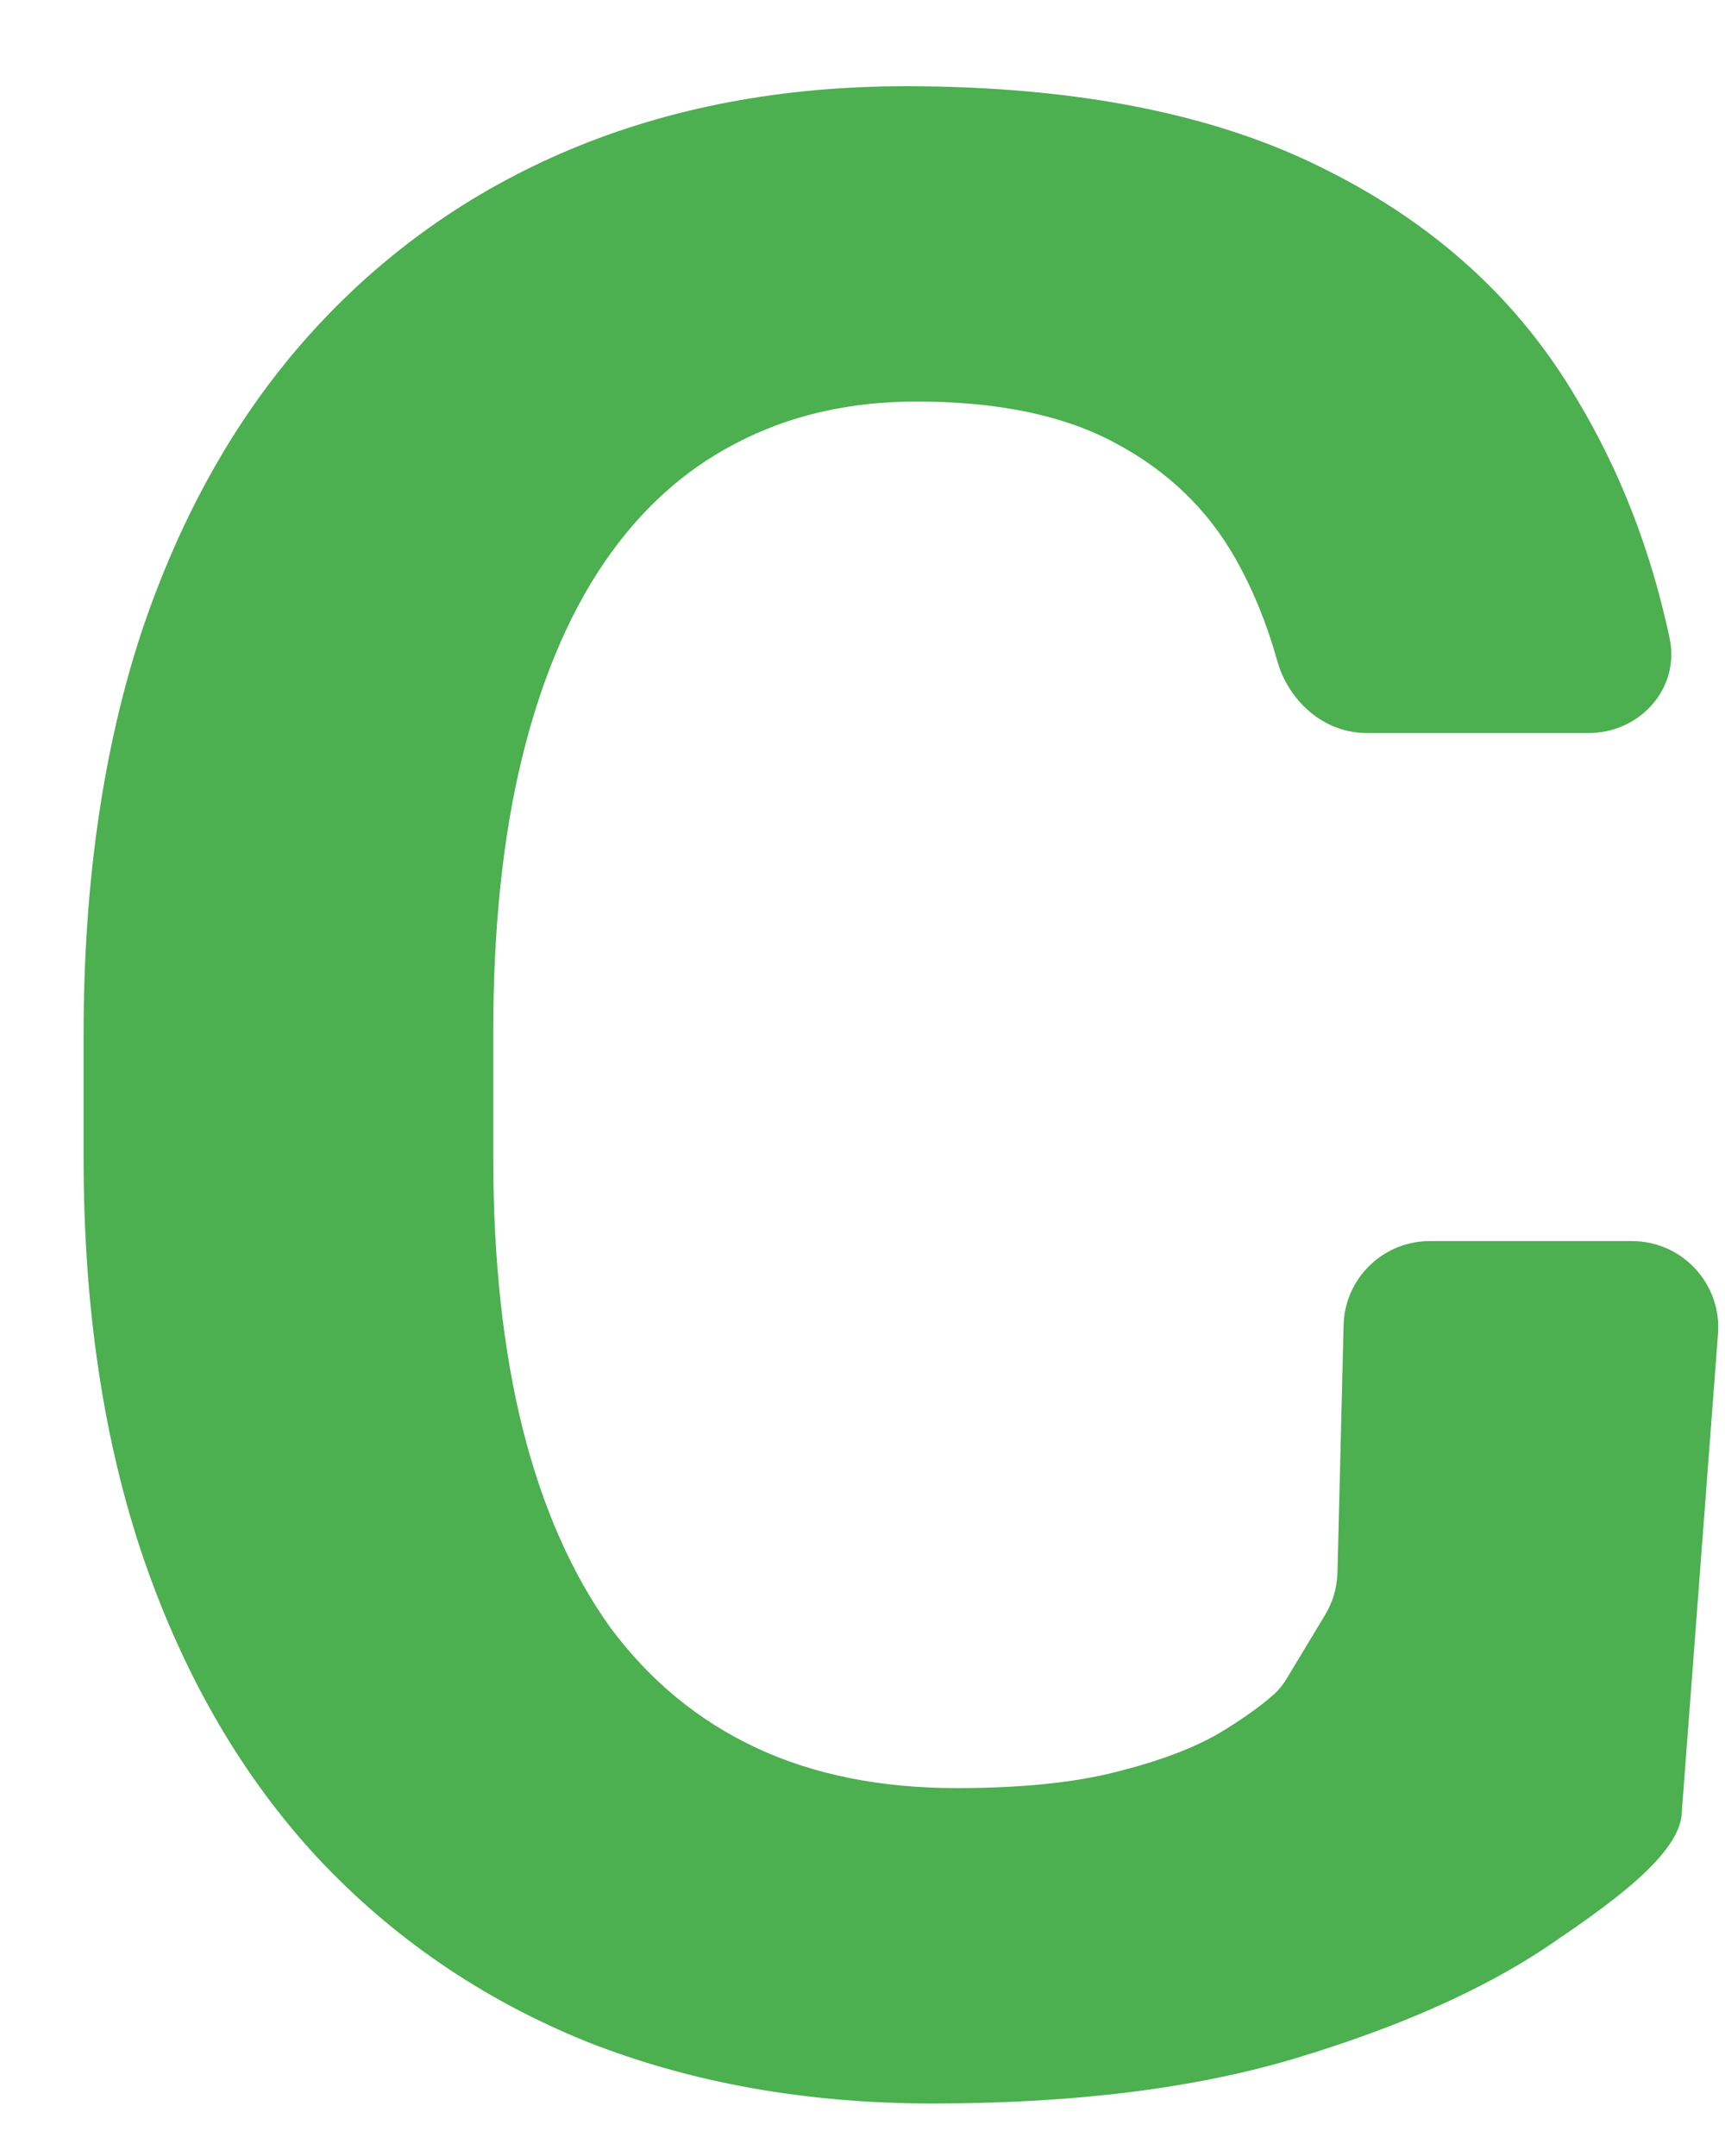 <svg width="20" height="25" viewBox="0 0 20 25" fill="none" xmlns="http://www.w3.org/2000/svg">
<path d="M18.922 14.391C19.503 14.391 19.962 14.886 19.919 15.466L19.5 21C19.5 21.5 18.646 22.094 17.906 22.594C17.167 23.083 16.214 23.505 15.047 23.859C13.88 24.213 12.469 24.391 10.812 24.391C9.344 24.391 8.005 24.151 6.797 23.672C5.589 23.182 4.547 22.469 3.672 21.531C2.807 20.594 2.141 19.448 1.672 18.094C1.203 16.729 0.969 15.172 0.969 13.422V12C0.969 10.25 1.193 8.693 1.641 7.328C2.099 5.964 2.75 4.813 3.594 3.875C4.438 2.938 5.443 2.224 6.609 1.734C7.776 1.245 9.073 1 10.5 1C12.479 1 14.104 1.323 15.375 1.969C16.646 2.604 17.615 3.49 18.281 4.625C18.783 5.459 19.142 6.384 19.358 7.401C19.481 7.983 19.013 8.5 18.418 8.5H15.847C15.351 8.5 14.94 8.134 14.807 7.657C14.687 7.228 14.527 6.838 14.328 6.484C14.005 5.911 13.542 5.464 12.938 5.141C12.344 4.818 11.573 4.656 10.625 4.656C9.844 4.656 9.146 4.818 8.531 5.141C7.927 5.453 7.417 5.917 7 6.531C6.583 7.146 6.266 7.906 6.047 8.812C5.828 9.719 5.719 10.771 5.719 11.969V13.422C5.719 14.609 5.833 15.661 6.063 16.578C6.292 17.484 6.63 18.25 7.078 18.875C7.536 19.49 8.099 19.953 8.766 20.266C9.432 20.578 10.208 20.734 11.094 20.734C11.833 20.734 12.448 20.672 12.938 20.547C13.438 20.422 13.839 20.271 14.141 20.094C14.401 19.937 14.611 19.788 14.771 19.646C14.831 19.592 14.881 19.527 14.922 19.458L15.363 18.727C15.453 18.578 15.502 18.409 15.507 18.235L15.578 15.366C15.591 14.823 16.035 14.391 16.578 14.391H18.922Z" fill="#4CAF50"/>
</svg>
